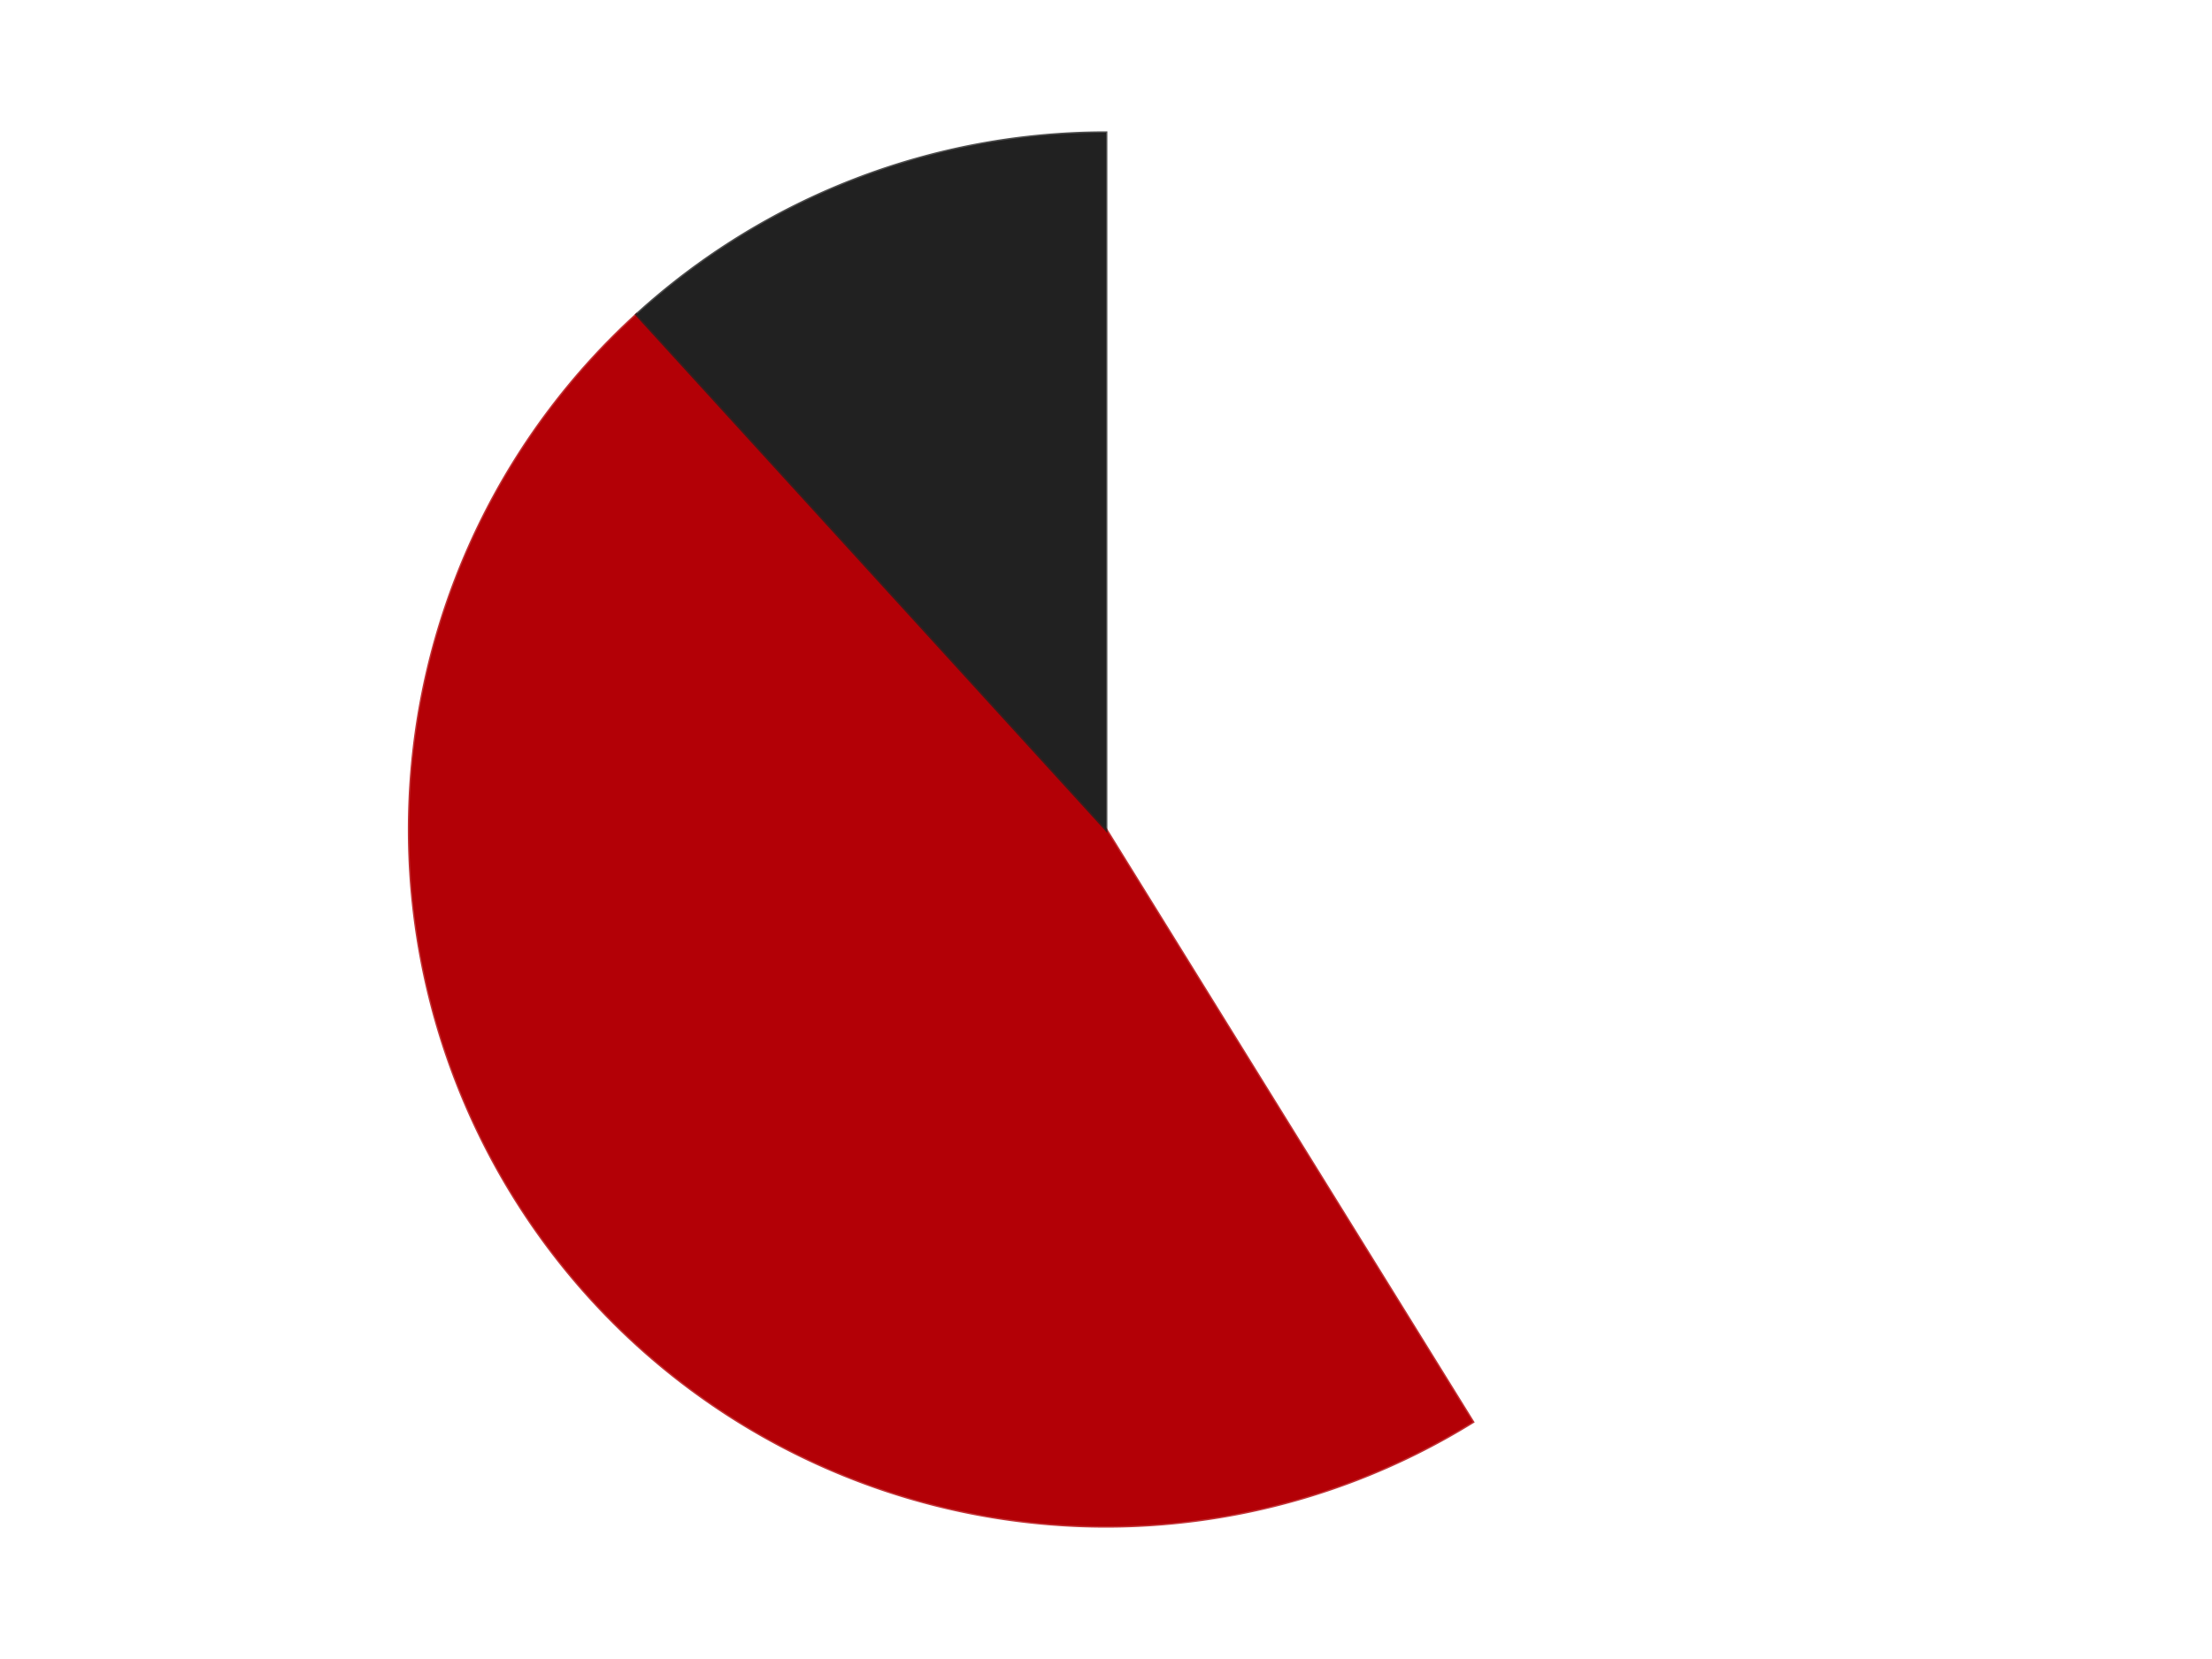 <?xml version='1.0' encoding='utf-8'?>
<svg xmlns="http://www.w3.org/2000/svg" xmlns:xlink="http://www.w3.org/1999/xlink" id="chart-83b9f745-b545-42fd-a973-dcacae5257e2" class="pygal-chart" viewBox="0 0 800 600"><!--Generated with pygal 3.0.4 (lxml) ©Kozea 2012-2016 on 2024-07-06--><!--http://pygal.org--><!--http://github.com/Kozea/pygal--><defs><style type="text/css">#chart-83b9f745-b545-42fd-a973-dcacae5257e2{-webkit-user-select:none;-webkit-font-smoothing:antialiased;font-family:Consolas,"Liberation Mono",Menlo,Courier,monospace}#chart-83b9f745-b545-42fd-a973-dcacae5257e2 .title{font-family:Consolas,"Liberation Mono",Menlo,Courier,monospace;font-size:16px}#chart-83b9f745-b545-42fd-a973-dcacae5257e2 .legends .legend text{font-family:Consolas,"Liberation Mono",Menlo,Courier,monospace;font-size:14px}#chart-83b9f745-b545-42fd-a973-dcacae5257e2 .axis text{font-family:Consolas,"Liberation Mono",Menlo,Courier,monospace;font-size:10px}#chart-83b9f745-b545-42fd-a973-dcacae5257e2 .axis text.major{font-family:Consolas,"Liberation Mono",Menlo,Courier,monospace;font-size:10px}#chart-83b9f745-b545-42fd-a973-dcacae5257e2 .text-overlay text.value{font-family:Consolas,"Liberation Mono",Menlo,Courier,monospace;font-size:16px}#chart-83b9f745-b545-42fd-a973-dcacae5257e2 .text-overlay text.label{font-family:Consolas,"Liberation Mono",Menlo,Courier,monospace;font-size:10px}#chart-83b9f745-b545-42fd-a973-dcacae5257e2 .tooltip{font-family:Consolas,"Liberation Mono",Menlo,Courier,monospace;font-size:14px}#chart-83b9f745-b545-42fd-a973-dcacae5257e2 text.no_data{font-family:Consolas,"Liberation Mono",Menlo,Courier,monospace;font-size:64px}
#chart-83b9f745-b545-42fd-a973-dcacae5257e2{background-color:transparent}#chart-83b9f745-b545-42fd-a973-dcacae5257e2 path,#chart-83b9f745-b545-42fd-a973-dcacae5257e2 line,#chart-83b9f745-b545-42fd-a973-dcacae5257e2 rect,#chart-83b9f745-b545-42fd-a973-dcacae5257e2 circle{-webkit-transition:150ms;-moz-transition:150ms;transition:150ms}#chart-83b9f745-b545-42fd-a973-dcacae5257e2 .graph &gt; .background{fill:transparent}#chart-83b9f745-b545-42fd-a973-dcacae5257e2 .plot &gt; .background{fill:transparent}#chart-83b9f745-b545-42fd-a973-dcacae5257e2 .graph{fill:rgba(0,0,0,.87)}#chart-83b9f745-b545-42fd-a973-dcacae5257e2 text.no_data{fill:rgba(0,0,0,1)}#chart-83b9f745-b545-42fd-a973-dcacae5257e2 .title{fill:rgba(0,0,0,1)}#chart-83b9f745-b545-42fd-a973-dcacae5257e2 .legends .legend text{fill:rgba(0,0,0,.87)}#chart-83b9f745-b545-42fd-a973-dcacae5257e2 .legends .legend:hover text{fill:rgba(0,0,0,1)}#chart-83b9f745-b545-42fd-a973-dcacae5257e2 .axis .line{stroke:rgba(0,0,0,1)}#chart-83b9f745-b545-42fd-a973-dcacae5257e2 .axis .guide.line{stroke:rgba(0,0,0,.54)}#chart-83b9f745-b545-42fd-a973-dcacae5257e2 .axis .major.line{stroke:rgba(0,0,0,.87)}#chart-83b9f745-b545-42fd-a973-dcacae5257e2 .axis text.major{fill:rgba(0,0,0,1)}#chart-83b9f745-b545-42fd-a973-dcacae5257e2 .axis.y .guides:hover .guide.line,#chart-83b9f745-b545-42fd-a973-dcacae5257e2 .line-graph .axis.x .guides:hover .guide.line,#chart-83b9f745-b545-42fd-a973-dcacae5257e2 .stackedline-graph .axis.x .guides:hover .guide.line,#chart-83b9f745-b545-42fd-a973-dcacae5257e2 .xy-graph .axis.x .guides:hover .guide.line{stroke:rgba(0,0,0,1)}#chart-83b9f745-b545-42fd-a973-dcacae5257e2 .axis .guides:hover text{fill:rgba(0,0,0,1)}#chart-83b9f745-b545-42fd-a973-dcacae5257e2 .reactive{fill-opacity:1.0;stroke-opacity:.8;stroke-width:1}#chart-83b9f745-b545-42fd-a973-dcacae5257e2 .ci{stroke:rgba(0,0,0,.87)}#chart-83b9f745-b545-42fd-a973-dcacae5257e2 .reactive.active,#chart-83b9f745-b545-42fd-a973-dcacae5257e2 .active .reactive{fill-opacity:0.6;stroke-opacity:.9;stroke-width:4}#chart-83b9f745-b545-42fd-a973-dcacae5257e2 .ci .reactive.active{stroke-width:1.5}#chart-83b9f745-b545-42fd-a973-dcacae5257e2 .series text{fill:rgba(0,0,0,1)}#chart-83b9f745-b545-42fd-a973-dcacae5257e2 .tooltip rect{fill:transparent;stroke:rgba(0,0,0,1);-webkit-transition:opacity 150ms;-moz-transition:opacity 150ms;transition:opacity 150ms}#chart-83b9f745-b545-42fd-a973-dcacae5257e2 .tooltip .label{fill:rgba(0,0,0,.87)}#chart-83b9f745-b545-42fd-a973-dcacae5257e2 .tooltip .label{fill:rgba(0,0,0,.87)}#chart-83b9f745-b545-42fd-a973-dcacae5257e2 .tooltip .legend{font-size:.8em;fill:rgba(0,0,0,.54)}#chart-83b9f745-b545-42fd-a973-dcacae5257e2 .tooltip .x_label{font-size:.6em;fill:rgba(0,0,0,1)}#chart-83b9f745-b545-42fd-a973-dcacae5257e2 .tooltip .xlink{font-size:.5em;text-decoration:underline}#chart-83b9f745-b545-42fd-a973-dcacae5257e2 .tooltip .value{font-size:1.5em}#chart-83b9f745-b545-42fd-a973-dcacae5257e2 .bound{font-size:.5em}#chart-83b9f745-b545-42fd-a973-dcacae5257e2 .max-value{font-size:.75em;fill:rgba(0,0,0,.54)}#chart-83b9f745-b545-42fd-a973-dcacae5257e2 .map-element{fill:transparent;stroke:rgba(0,0,0,.54) !important}#chart-83b9f745-b545-42fd-a973-dcacae5257e2 .map-element .reactive{fill-opacity:inherit;stroke-opacity:inherit}#chart-83b9f745-b545-42fd-a973-dcacae5257e2 .color-0,#chart-83b9f745-b545-42fd-a973-dcacae5257e2 .color-0 a:visited{stroke:#F44336;fill:#F44336}#chart-83b9f745-b545-42fd-a973-dcacae5257e2 .color-1,#chart-83b9f745-b545-42fd-a973-dcacae5257e2 .color-1 a:visited{stroke:#3F51B5;fill:#3F51B5}#chart-83b9f745-b545-42fd-a973-dcacae5257e2 .color-2,#chart-83b9f745-b545-42fd-a973-dcacae5257e2 .color-2 a:visited{stroke:#009688;fill:#009688}#chart-83b9f745-b545-42fd-a973-dcacae5257e2 .text-overlay .color-0 text{fill:black}#chart-83b9f745-b545-42fd-a973-dcacae5257e2 .text-overlay .color-1 text{fill:black}#chart-83b9f745-b545-42fd-a973-dcacae5257e2 .text-overlay .color-2 text{fill:black}
#chart-83b9f745-b545-42fd-a973-dcacae5257e2 text.no_data{text-anchor:middle}#chart-83b9f745-b545-42fd-a973-dcacae5257e2 .guide.line{fill:none}#chart-83b9f745-b545-42fd-a973-dcacae5257e2 .centered{text-anchor:middle}#chart-83b9f745-b545-42fd-a973-dcacae5257e2 .title{text-anchor:middle}#chart-83b9f745-b545-42fd-a973-dcacae5257e2 .legends .legend text{fill-opacity:1}#chart-83b9f745-b545-42fd-a973-dcacae5257e2 .axis.x text{text-anchor:middle}#chart-83b9f745-b545-42fd-a973-dcacae5257e2 .axis.x:not(.web) text[transform]{text-anchor:start}#chart-83b9f745-b545-42fd-a973-dcacae5257e2 .axis.x:not(.web) text[transform].backwards{text-anchor:end}#chart-83b9f745-b545-42fd-a973-dcacae5257e2 .axis.y text{text-anchor:end}#chart-83b9f745-b545-42fd-a973-dcacae5257e2 .axis.y text[transform].backwards{text-anchor:start}#chart-83b9f745-b545-42fd-a973-dcacae5257e2 .axis.y2 text{text-anchor:start}#chart-83b9f745-b545-42fd-a973-dcacae5257e2 .axis.y2 text[transform].backwards{text-anchor:end}#chart-83b9f745-b545-42fd-a973-dcacae5257e2 .axis .guide.line{stroke-dasharray:4,4;stroke:black}#chart-83b9f745-b545-42fd-a973-dcacae5257e2 .axis .major.guide.line{stroke-dasharray:6,6;stroke:black}#chart-83b9f745-b545-42fd-a973-dcacae5257e2 .horizontal .axis.y .guide.line,#chart-83b9f745-b545-42fd-a973-dcacae5257e2 .horizontal .axis.y2 .guide.line,#chart-83b9f745-b545-42fd-a973-dcacae5257e2 .vertical .axis.x .guide.line{opacity:0}#chart-83b9f745-b545-42fd-a973-dcacae5257e2 .horizontal .axis.always_show .guide.line,#chart-83b9f745-b545-42fd-a973-dcacae5257e2 .vertical .axis.always_show .guide.line{opacity:1 !important}#chart-83b9f745-b545-42fd-a973-dcacae5257e2 .axis.y .guides:hover .guide.line,#chart-83b9f745-b545-42fd-a973-dcacae5257e2 .axis.y2 .guides:hover .guide.line,#chart-83b9f745-b545-42fd-a973-dcacae5257e2 .axis.x .guides:hover .guide.line{opacity:1}#chart-83b9f745-b545-42fd-a973-dcacae5257e2 .axis .guides:hover text{opacity:1}#chart-83b9f745-b545-42fd-a973-dcacae5257e2 .nofill{fill:none}#chart-83b9f745-b545-42fd-a973-dcacae5257e2 .subtle-fill{fill-opacity:.2}#chart-83b9f745-b545-42fd-a973-dcacae5257e2 .dot{stroke-width:1px;fill-opacity:1;stroke-opacity:1}#chart-83b9f745-b545-42fd-a973-dcacae5257e2 .dot.active{stroke-width:5px}#chart-83b9f745-b545-42fd-a973-dcacae5257e2 .dot.negative{fill:transparent}#chart-83b9f745-b545-42fd-a973-dcacae5257e2 text,#chart-83b9f745-b545-42fd-a973-dcacae5257e2 tspan{stroke:none !important}#chart-83b9f745-b545-42fd-a973-dcacae5257e2 .series text.active{opacity:1}#chart-83b9f745-b545-42fd-a973-dcacae5257e2 .tooltip rect{fill-opacity:.95;stroke-width:.5}#chart-83b9f745-b545-42fd-a973-dcacae5257e2 .tooltip text{fill-opacity:1}#chart-83b9f745-b545-42fd-a973-dcacae5257e2 .showable{visibility:hidden}#chart-83b9f745-b545-42fd-a973-dcacae5257e2 .showable.shown{visibility:visible}#chart-83b9f745-b545-42fd-a973-dcacae5257e2 .gauge-background{fill:rgba(229,229,229,1);stroke:none}#chart-83b9f745-b545-42fd-a973-dcacae5257e2 .bg-lines{stroke:transparent;stroke-width:2px}</style><script type="text/javascript">window.pygal = window.pygal || {};window.pygal.config = window.pygal.config || {};window.pygal.config['83b9f745-b545-42fd-a973-dcacae5257e2'] = {"allow_interruptions": false, "box_mode": "extremes", "classes": ["pygal-chart"], "css": ["file://style.css", "file://graph.css"], "defs": [], "disable_xml_declaration": false, "dots_size": 2.5, "dynamic_print_values": false, "explicit_size": false, "fill": false, "force_uri_protocol": "https", "formatter": null, "half_pie": false, "height": 600, "include_x_axis": false, "inner_radius": 0, "interpolate": null, "interpolation_parameters": {}, "interpolation_precision": 250, "inverse_y_axis": false, "js": ["//kozea.github.io/pygal.js/2.0.x/pygal-tooltips.min.js"], "legend_at_bottom": false, "legend_at_bottom_columns": null, "legend_box_size": 12, "logarithmic": false, "margin": 20, "margin_bottom": null, "margin_left": null, "margin_right": null, "margin_top": null, "max_scale": 16, "min_scale": 4, "missing_value_fill_truncation": "x", "no_data_text": "No data", "no_prefix": false, "order_min": null, "pretty_print": false, "print_labels": false, "print_values": false, "print_values_position": "center", "print_zeroes": true, "range": null, "rounded_bars": null, "secondary_range": null, "show_dots": true, "show_legend": false, "show_minor_x_labels": true, "show_minor_y_labels": true, "show_only_major_dots": false, "show_x_guides": false, "show_x_labels": true, "show_y_guides": true, "show_y_labels": true, "spacing": 10, "stack_from_top": false, "strict": false, "stroke": true, "stroke_style": null, "style": {"background": "transparent", "ci_colors": [], "colors": ["#F44336", "#3F51B5", "#009688", "#FFC107", "#FF5722", "#9C27B0", "#03A9F4", "#8BC34A", "#FF9800", "#E91E63", "#2196F3", "#4CAF50", "#FFEB3B", "#673AB7", "#00BCD4", "#CDDC39", "#9E9E9E", "#607D8B"], "dot_opacity": "1", "font_family": "Consolas, \"Liberation Mono\", Menlo, Courier, monospace", "foreground": "rgba(0, 0, 0, .87)", "foreground_strong": "rgba(0, 0, 0, 1)", "foreground_subtle": "rgba(0, 0, 0, .54)", "guide_stroke_color": "black", "guide_stroke_dasharray": "4,4", "label_font_family": "Consolas, \"Liberation Mono\", Menlo, Courier, monospace", "label_font_size": 10, "legend_font_family": "Consolas, \"Liberation Mono\", Menlo, Courier, monospace", "legend_font_size": 14, "major_guide_stroke_color": "black", "major_guide_stroke_dasharray": "6,6", "major_label_font_family": "Consolas, \"Liberation Mono\", Menlo, Courier, monospace", "major_label_font_size": 10, "no_data_font_family": "Consolas, \"Liberation Mono\", Menlo, Courier, monospace", "no_data_font_size": 64, "opacity": "1.0", "opacity_hover": "0.6", "plot_background": "transparent", "stroke_opacity": ".8", "stroke_opacity_hover": ".9", "stroke_width": "1", "stroke_width_hover": "4", "title_font_family": "Consolas, \"Liberation Mono\", Menlo, Courier, monospace", "title_font_size": 16, "tooltip_font_family": "Consolas, \"Liberation Mono\", Menlo, Courier, monospace", "tooltip_font_size": 14, "transition": "150ms", "value_background": "rgba(229, 229, 229, 1)", "value_colors": [], "value_font_family": "Consolas, \"Liberation Mono\", Menlo, Courier, monospace", "value_font_size": 16, "value_label_font_family": "Consolas, \"Liberation Mono\", Menlo, Courier, monospace", "value_label_font_size": 10}, "title": null, "tooltip_border_radius": 0, "tooltip_fancy_mode": true, "truncate_label": null, "truncate_legend": null, "width": 800, "x_label_rotation": 0, "x_labels": null, "x_labels_major": null, "x_labels_major_count": null, "x_labels_major_every": null, "x_title": null, "xrange": null, "y_label_rotation": 0, "y_labels": null, "y_labels_major": null, "y_labels_major_count": null, "y_labels_major_every": null, "y_title": null, "zero": 0, "legends": ["White", "Red", "Black"]}</script><script type="text/javascript" xlink:href="https://kozea.github.io/pygal.js/2.0.x/pygal-tooltips.min.js"/></defs><title>Pygal</title><g class="graph pie-graph vertical"><rect x="0" y="0" width="800" height="600" class="background"/><g transform="translate(20, 20)" class="plot"><rect x="0" y="0" width="760" height="560" class="background"/><g class="series serie-0 color-0"><g class="slices"><g class="slice" style="fill: #FFFFFF; stroke: #FFFFFF"><path d="M380 28 A252 252 0 0 1 512.661 494.255 L380 280 A0 0 0 0 0 380 280 z" class="slice reactive tooltip-trigger"/><desc class="value">7</desc><desc class="x centered">501.1900310397752</desc><desc class="y centered">245.51846325091753</desc></g></g></g><g class="series serie-1 color-1"><g class="slices"><g class="slice" style="fill: #B30006; stroke: #B30006"><path d="M512.661 494.255 A252 252 0 0 1 210.229 93.77 L380 280 A0 0 0 0 0 380 280 z" class="slice reactive tooltip-trigger"/><desc class="value">8</desc><desc class="x centered">279.4498293626898</desc><desc class="y centered">355.9319641837863</desc></g></g></g><g class="series serie-2 color-2"><g class="slices"><g class="slice" style="fill: #212121; stroke: #212121"><path d="M210.229 93.77 A252 252 0 0 1 380 28 L380 280 A0 0 0 0 0 380 280 z" class="slice reactive tooltip-trigger"/><desc class="value">2</desc><desc class="x centered">334.48355006041874</desc><desc class="y centered">162.50849909505115</desc></g></g></g></g><g class="titles"/><g transform="translate(20, 20)" class="plot overlay"><g class="series serie-0 color-0"/><g class="series serie-1 color-1"/><g class="series serie-2 color-2"/></g><g transform="translate(20, 20)" class="plot text-overlay"><g class="series serie-0 color-0"/><g class="series serie-1 color-1"/><g class="series serie-2 color-2"/></g><g transform="translate(20, 20)" class="plot tooltip-overlay"><g transform="translate(0 0)" style="opacity: 0" class="tooltip"><rect rx="0" ry="0" width="0" height="0" class="tooltip-box"/><g class="text"/></g></g></g></svg>